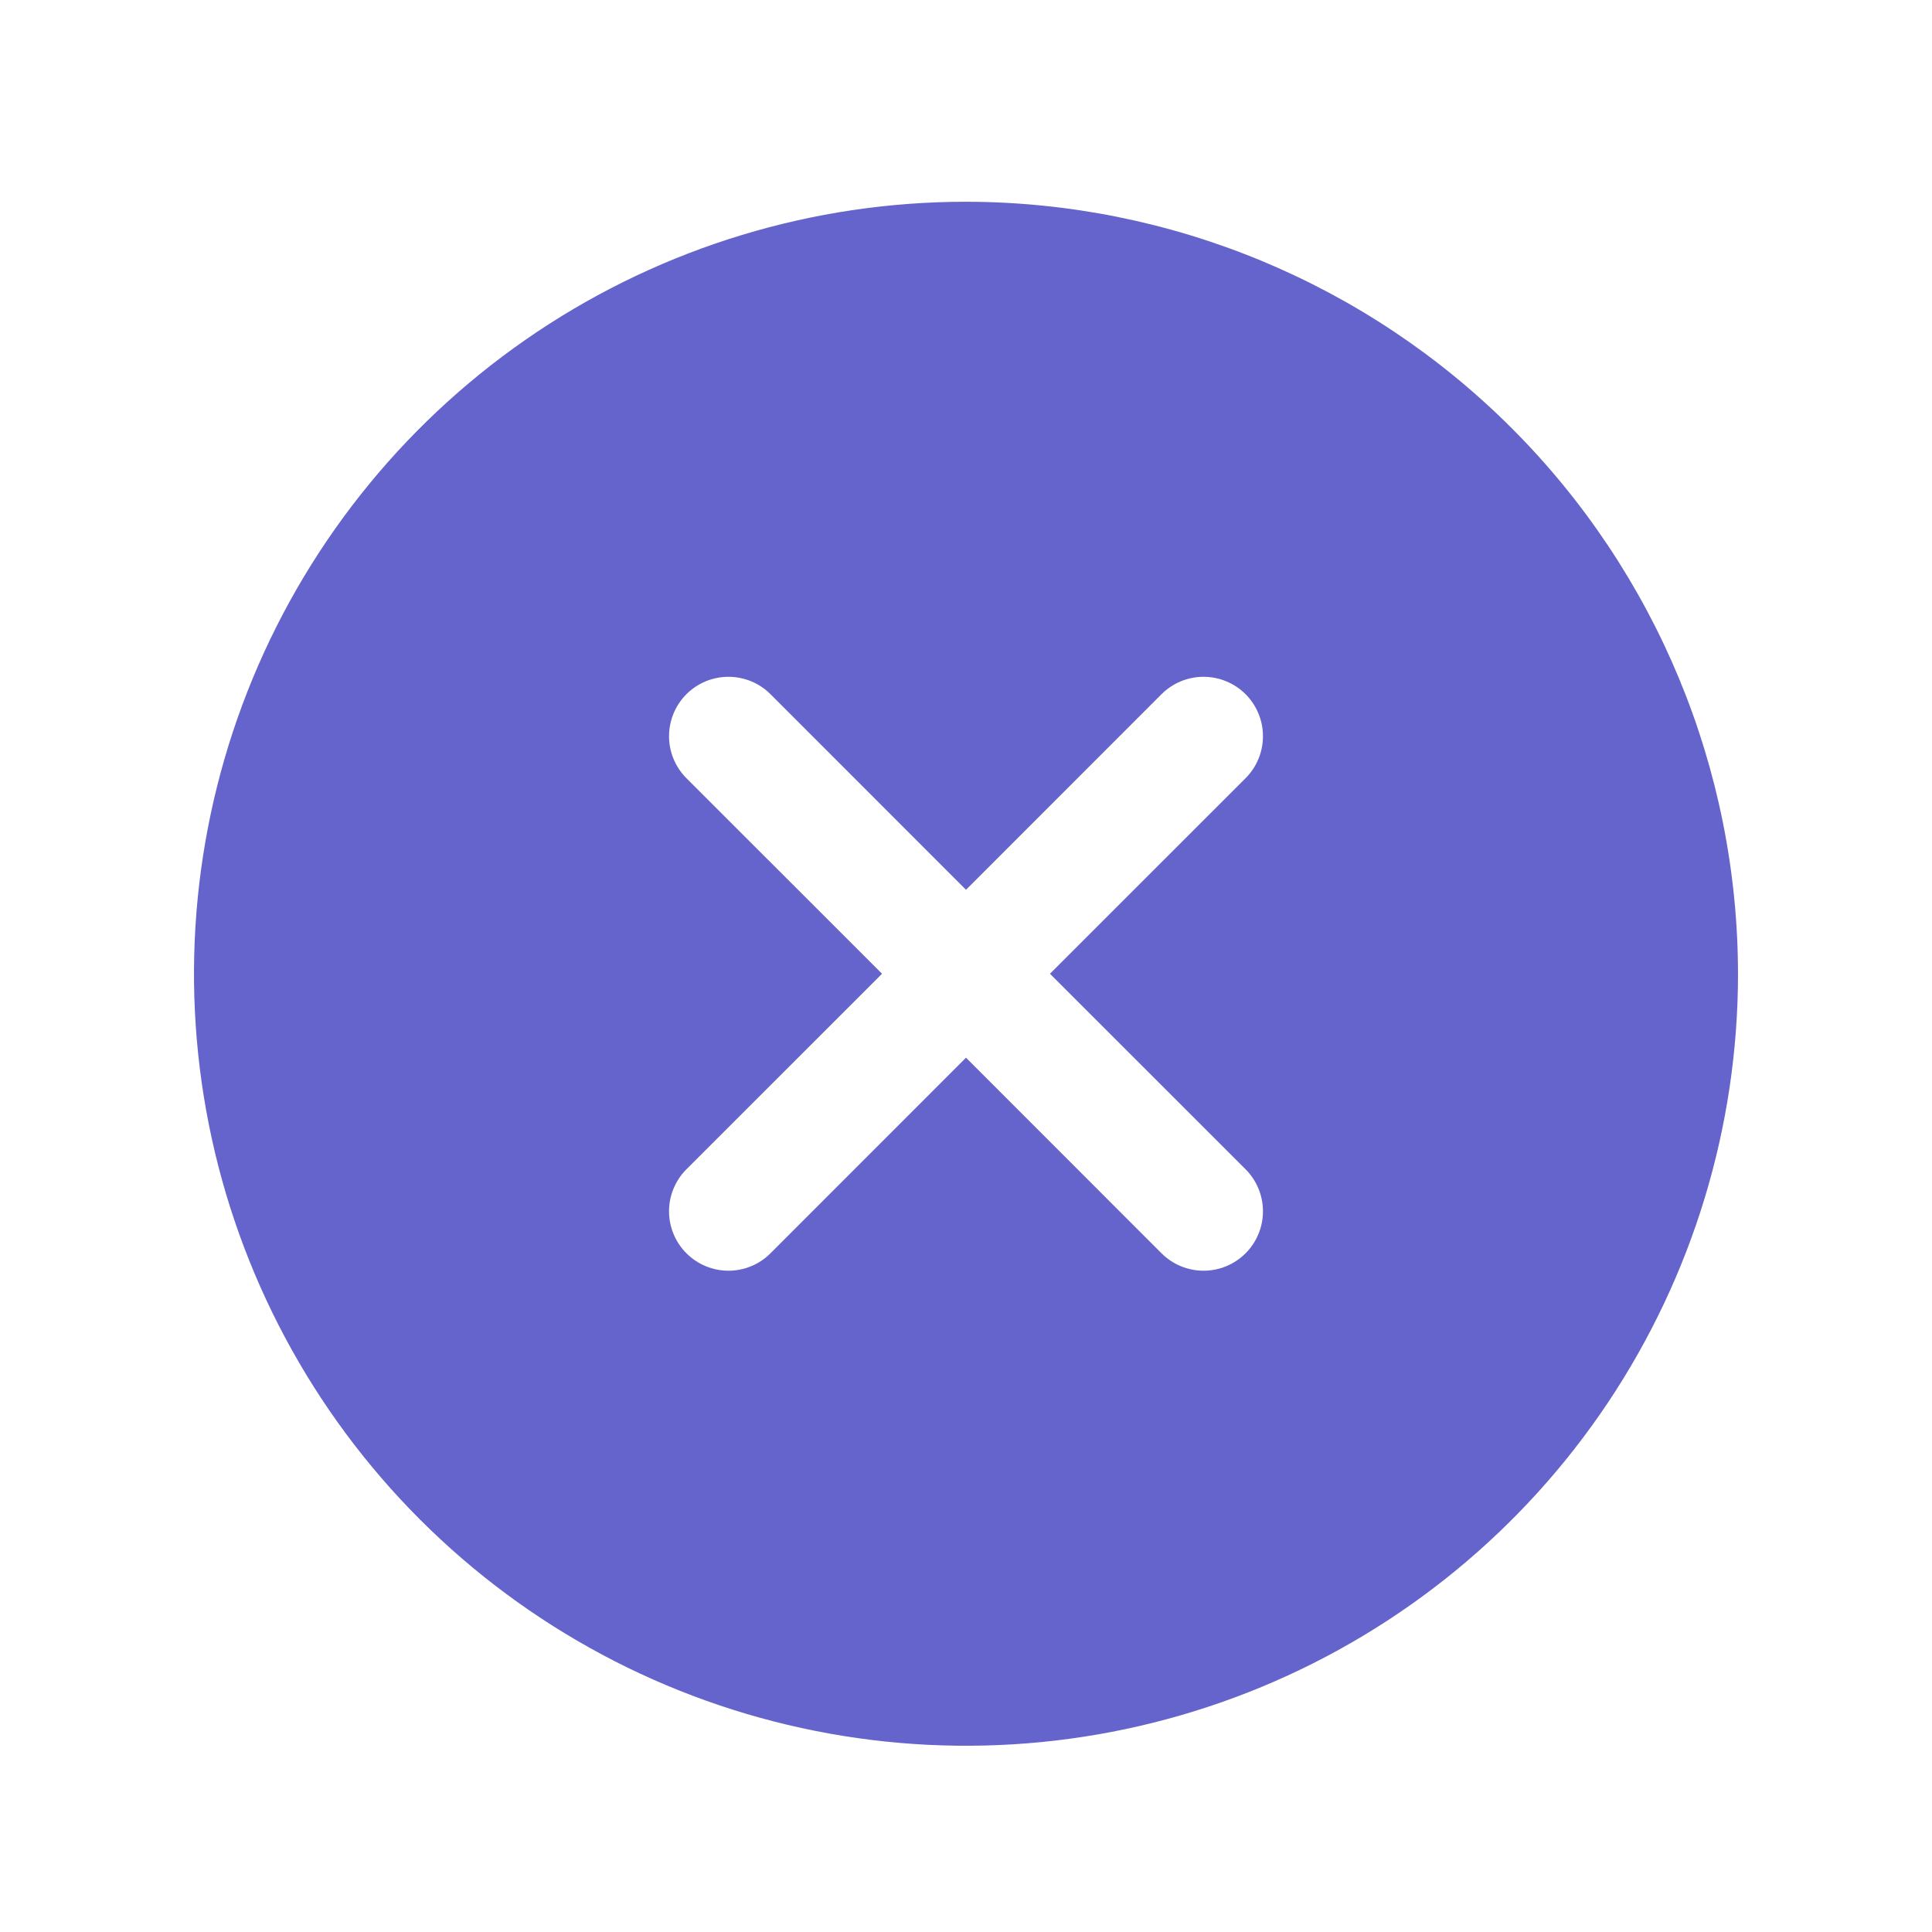 <svg width="61" height="61" viewBox="0 0 61 61" fill="none" xmlns="http://www.w3.org/2000/svg">
<g id="XCircle">
<path id="Vector" d="M30.5 6.37C25.679 6.37 20.966 7.799 16.958 10.478C12.95 13.156 9.825 16.963 7.98 21.417C6.136 25.871 5.653 30.772 6.593 35.5C7.534 40.228 9.855 44.572 13.264 47.98C16.673 51.389 21.016 53.711 25.745 54.651C30.473 55.592 35.374 55.109 39.828 53.264C44.282 51.419 48.089 48.295 50.767 44.287C53.445 40.278 54.875 35.566 54.875 30.745C54.868 24.282 52.298 18.086 47.728 13.517C43.158 8.947 36.963 6.377 30.5 6.37ZM39.327 36.918C39.501 37.092 39.639 37.299 39.733 37.527C39.828 37.754 39.876 37.998 39.876 38.245C39.876 38.491 39.828 38.735 39.733 38.963C39.639 39.19 39.501 39.397 39.327 39.571C39.152 39.745 38.946 39.884 38.718 39.978C38.49 40.072 38.246 40.121 38 40.121C37.754 40.121 37.51 40.072 37.282 39.978C37.054 39.884 36.848 39.745 36.673 39.571L30.5 33.395L24.327 39.571C24.152 39.745 23.946 39.884 23.718 39.978C23.49 40.072 23.246 40.121 23 40.121C22.754 40.121 22.51 40.072 22.282 39.978C22.055 39.884 21.848 39.745 21.673 39.571C21.499 39.397 21.361 39.19 21.267 38.963C21.172 38.735 21.124 38.491 21.124 38.245C21.124 37.998 21.172 37.754 21.267 37.527C21.361 37.299 21.499 37.092 21.673 36.918L27.849 30.745L21.673 24.571C21.322 24.22 21.124 23.742 21.124 23.245C21.124 22.747 21.322 22.27 21.673 21.918C22.025 21.566 22.503 21.369 23 21.369C23.498 21.369 23.975 21.566 24.327 21.918L30.5 28.094L36.673 21.918C36.848 21.744 37.054 21.606 37.282 21.512C37.51 21.417 37.754 21.369 38 21.369C38.246 21.369 38.49 21.417 38.718 21.512C38.946 21.606 39.152 21.744 39.327 21.918C39.501 22.092 39.639 22.299 39.733 22.527C39.828 22.754 39.876 22.998 39.876 23.245C39.876 23.491 39.828 23.735 39.733 23.963C39.639 24.19 39.501 24.397 39.327 24.571L33.151 30.745L39.327 36.918Z" fill="#6464CC"/>
</g>
</svg>
